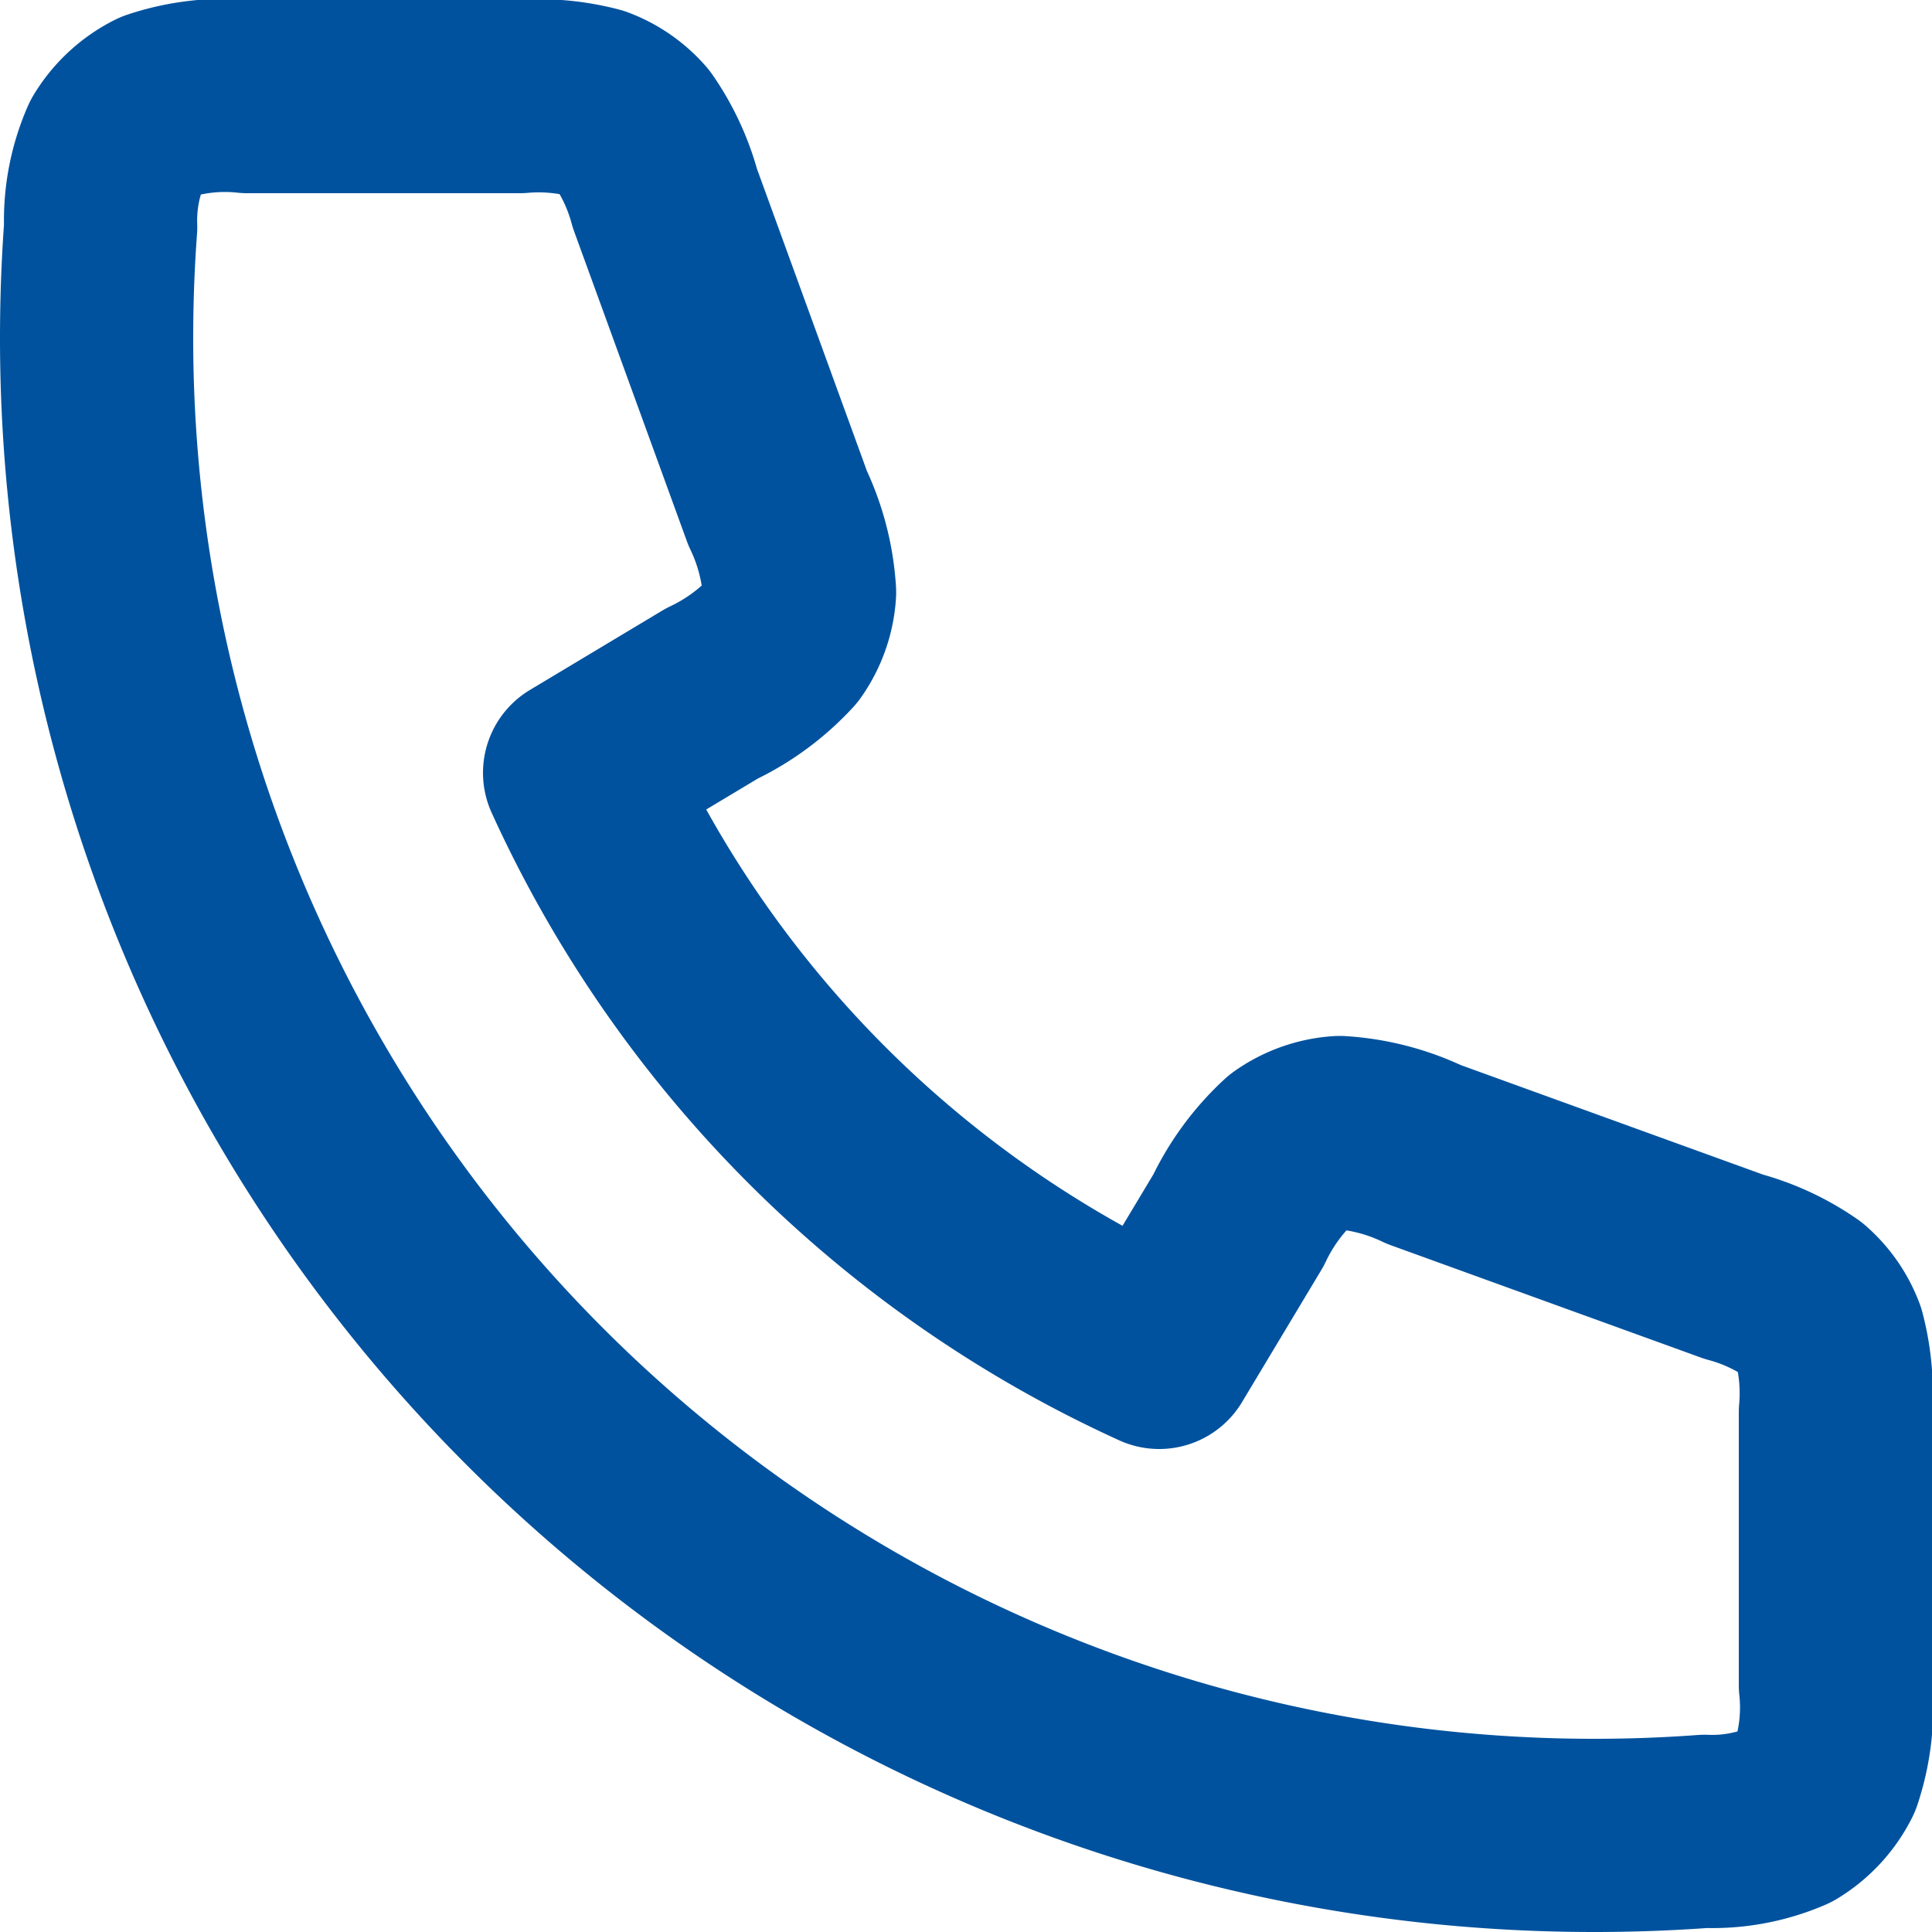 <svg xmlns="http://www.w3.org/2000/svg" width="20" height="20" viewBox="0 0 20 20">
    <path id="telefone"
        d="M3,5.5A15.5,15.5,0,0,0,18.5,21q.579,0,1.148-.042A1.955,1.955,0,0,0,20.5,20.8a1.06,1.06,0,0,0,.4-.432,2.185,2.185,0,0,0,.1-.926V16.621a2.278,2.278,0,0,0-.066-.779,1,1,0,0,0-.278-.4,2.28,2.28,0,0,0-.709-.329L16.74,13.951a2.36,2.36,0,0,0-.872-.227,1,1,0,0,0-.513.182,2.357,2.357,0,0,0-.534.726L14,16a12.1,12.1,0,0,1-6-6l1.369-.821a2.358,2.358,0,0,0,.726-.534,1,1,0,0,0,.182-.513,2.36,2.36,0,0,0-.227-.872L8.883,4.053a2.28,2.28,0,0,0-.329-.709,1,1,0,0,0-.4-.278A2.28,2.28,0,0,0,7.379,3H4.562a2.186,2.186,0,0,0-.926.1,1.06,1.06,0,0,0-.432.4,1.954,1.954,0,0,0-.162.851Q3,4.92,3,5.5Z"
        transform="translate(-2 -2)" fill="none" stroke="#00529e" stroke-linecap="round"
        stroke-linejoin="round" stroke-width="2" />
</svg>